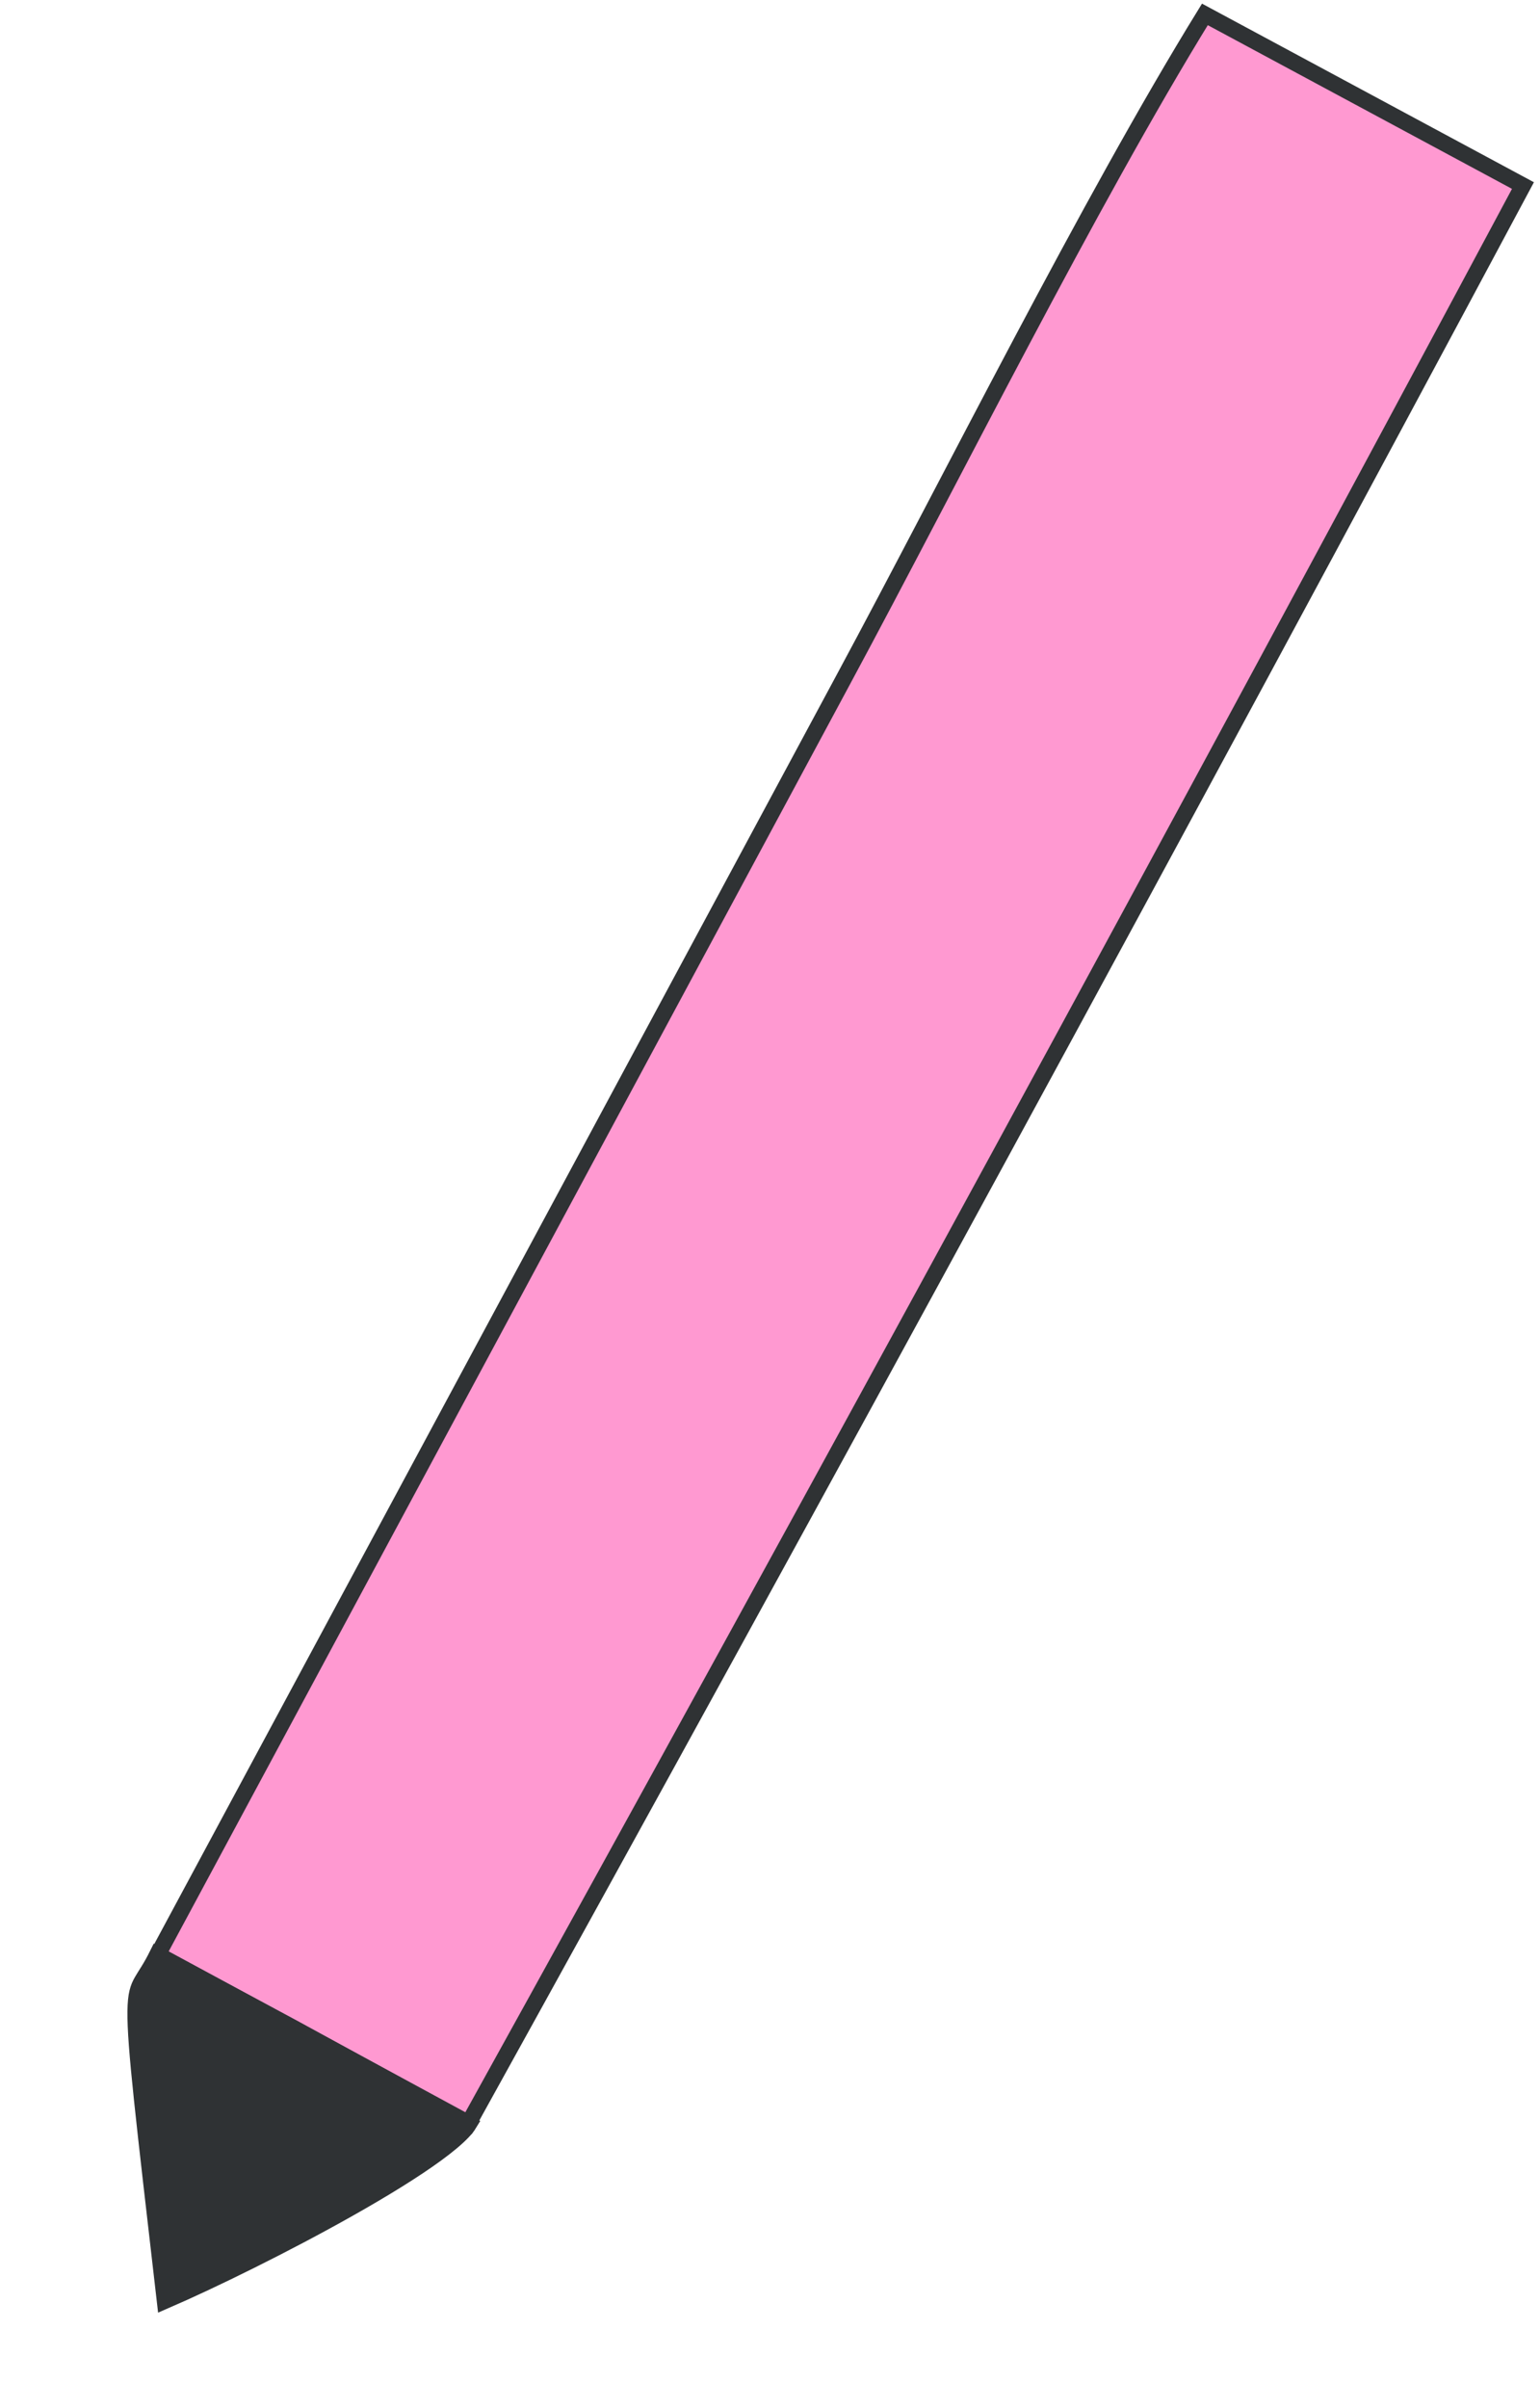 <?xml version="1.0" encoding="UTF-8"?> <svg xmlns="http://www.w3.org/2000/svg" width="190" height="297" viewBox="0 0 190 297" fill="none"><path d="M19.46 241.093L104.047 83.818C117.359 59.111 134.316 25.047 148.655 1.776L187.898 22.887C145.108 102.863 101.744 182.53 57.808 261.881L19.46 241.093Z" fill="#FF99D1" stroke="#2F3234" stroke-width="2"></path><path d="M20.343 283.795C17.725 261.103 16.669 252.282 16.723 248.07C16.749 246.006 17.043 245.192 17.498 244.383C17.902 243.665 18.598 242.723 19.402 241.101L36.207 250.133L57.854 261.983C57.697 262.242 57.452 262.559 57.103 262.928C56.374 263.699 55.289 264.609 53.905 265.625C51.145 267.65 47.321 270.003 43.11 272.38C35.266 276.81 26.176 281.273 20.343 283.795Z" fill="#2F3234" stroke="#2F3234" stroke-width="2"></path></svg> 